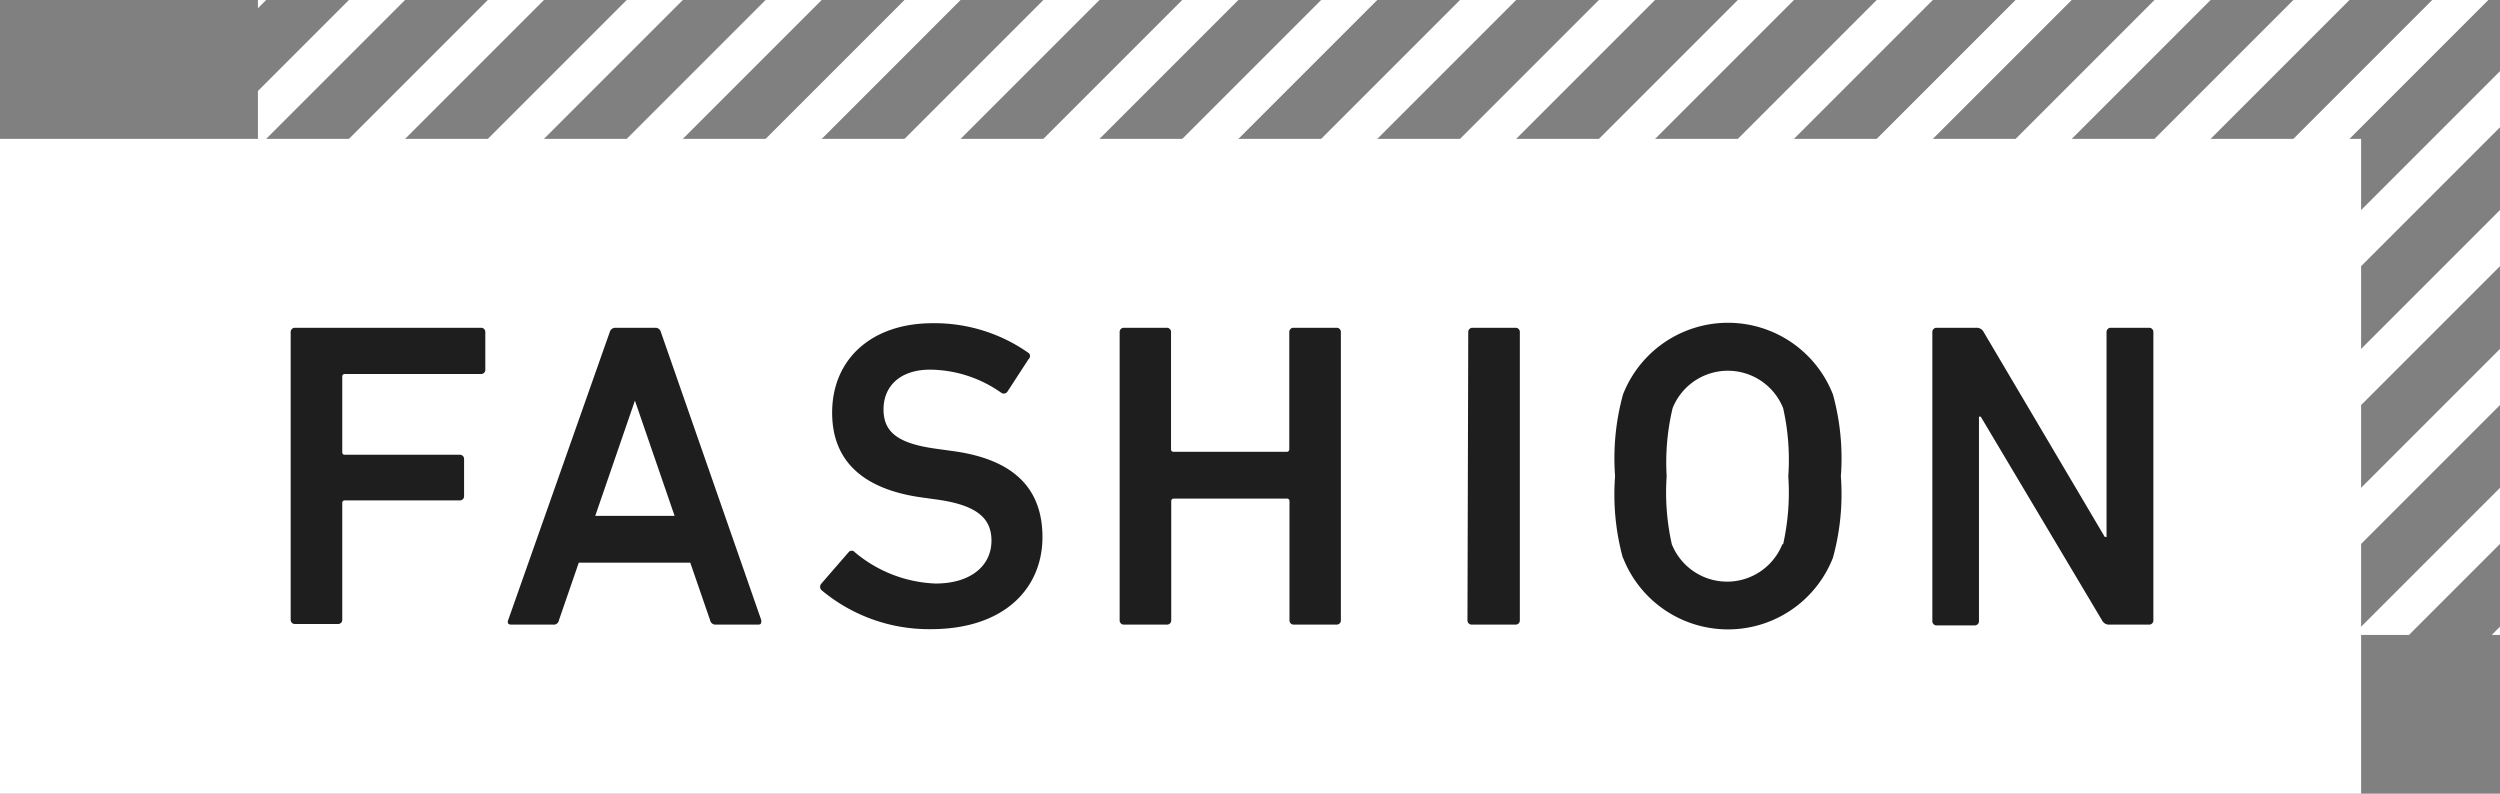 <svg xmlns="http://www.w3.org/2000/svg" viewBox="0 0 126 40"><rect x="0" y="0" width="126" height="40" fill="#808080" stroke="none"/><defs><style>.cls-1,.cls-4{fill:none}.cls-2{clip-path:url(#clip-path)}.cls-3{clip-path:url(#clip-path-2)}.cls-4{stroke:#fff;stroke-miterlimit:10;stroke-width:2px}.cls-5{fill:#fff}.cls-6{fill:#1e1e1e}</style><clipPath id="clip-path"><path class="cls-1" d="M0-170h608V40H0z"/></clipPath><clipPath id="clip-path-2"><path class="cls-1" d="M13 0h113v32H13z"/></clipPath></defs><title>top_pc_ol</title><g id="contents"><g class="cls-3"><path class="cls-4" d="M1-3l-40 40M8-3l-40 40M15-3l-40 40M22-3l-40 40M29-3l-40 40M36-3L-4 37M43-3L3 37M50-3L10 37M57-3L17 37M64-3L24 37M71-3L31 37M78-3L38 37M85-3L45 37M92-3L52 37M99-3L59 37m47-40L66 37m47-40L73 37m47-40L80 37m47-40L87 37m47-40L94 37m47-40l-40 40m47-40l-40 40m47-40l-40 40m47-40l-40 40"/></g><path class="cls-5" d="M0 7h119v33H0z"/><path class="cls-6" d="M14.65 16.74a.21.21 0 0 1 .22-.22h9.37a.21.21 0 0 1 .22.22v1.89a.21.21 0 0 1-.22.22h-6.86a.12.12 0 0 0-.13.13v3.81a.12.12 0 0 0 .13.13h5.79a.21.21 0 0 1 .22.22V25a.21.21 0 0 1-.22.22h-5.79a.12.12 0 0 0-.13.13v5.88a.21.21 0 0 1-.22.22h-2.16a.21.21 0 0 1-.22-.22zm16.08 0a.29.29 0 0 1 .29-.22h2a.28.28 0 0 1 .29.22l5.06 14.52c0 .13 0 .22-.15.22h-2.14a.27.27 0 0 1-.29-.22l-1-2.9h-5.62l-1 2.9a.26.26 0 0 1-.29.22h-2.12c-.15 0-.2-.09-.15-.22zM34 26l-2-5.81L30 26zm7.4 3.74a.24.24 0 0 1 0-.33l1.37-1.58a.2.2 0 0 1 .31 0 6.7 6.7 0 0 0 4.07 1.58c1.78 0 2.82-.9 2.82-2.16 0-1.08-.66-1.78-2.73-2.07l-.79-.11c-2.88-.4-4.51-1.78-4.51-4.27 0-2.71 2-4.51 5.06-4.51a8.22 8.22 0 0 1 4.84 1.5.2.2 0 0 1 0 .31l-1.06 1.63a.22.22 0 0 1-.31.07 6.31 6.31 0 0 0-3.59-1.17c-1.52 0-2.35.84-2.35 2s.73 1.74 2.75 2l.79.11c2.88.4 4.47 1.76 4.47 4.33s-1.91 4.64-5.63 4.64a8.44 8.44 0 0 1-5.51-1.97zm15.03-13a.21.21 0 0 1 .22-.22h2.15a.21.21 0 0 1 .22.22v5.9a.12.12 0 0 0 .13.13h5.7a.12.12 0 0 0 .13-.13v-5.9a.21.21 0 0 1 .22-.22h2.16a.21.21 0 0 1 .22.22v14.52a.21.21 0 0 1-.22.22h-2.15a.21.21 0 0 1-.22-.22v-6a.12.12 0 0 0-.13-.13h-5.7a.12.12 0 0 0-.13.13v6a.21.21 0 0 1-.22.22h-2.16a.21.21 0 0 1-.22-.22zm17.57 0a.21.21 0 0 1 .22-.22h2.16a.21.21 0 0 1 .22.22v14.52a.21.21 0 0 1-.22.22h-2.2a.21.21 0 0 1-.22-.22zm7.79 11.37A12.12 12.12 0 0 1 81.4 24a12.13 12.13 0 0 1 .4-4.12 5.68 5.68 0 0 1 10.58 0 12.1 12.1 0 0 1 .4 4.12 12.09 12.09 0 0 1-.4 4.11 5.68 5.68 0 0 1-10.58 0zm8.08-.68a12 12 0 0 0 .26-3.43 11.84 11.84 0 0 0-.26-3.43 3 3 0 0 0-5.57 0A11.78 11.78 0 0 0 84 24a11.9 11.9 0 0 0 .26 3.43 3 3 0 0 0 5.57 0zm7.52-10.69a.21.21 0 0 1 .22-.22h2a.39.39 0 0 1 .37.22l6.1 10.32h.09V16.74a.21.21 0 0 1 .22-.22h1.92a.21.21 0 0 1 .22.22v14.52a.21.21 0 0 1-.22.22h-2a.39.39 0 0 1-.37-.22L99.83 21h-.09v10.3a.21.21 0 0 1-.22.22h-1.91a.21.21 0 0 1-.22-.22z"/></g></svg>